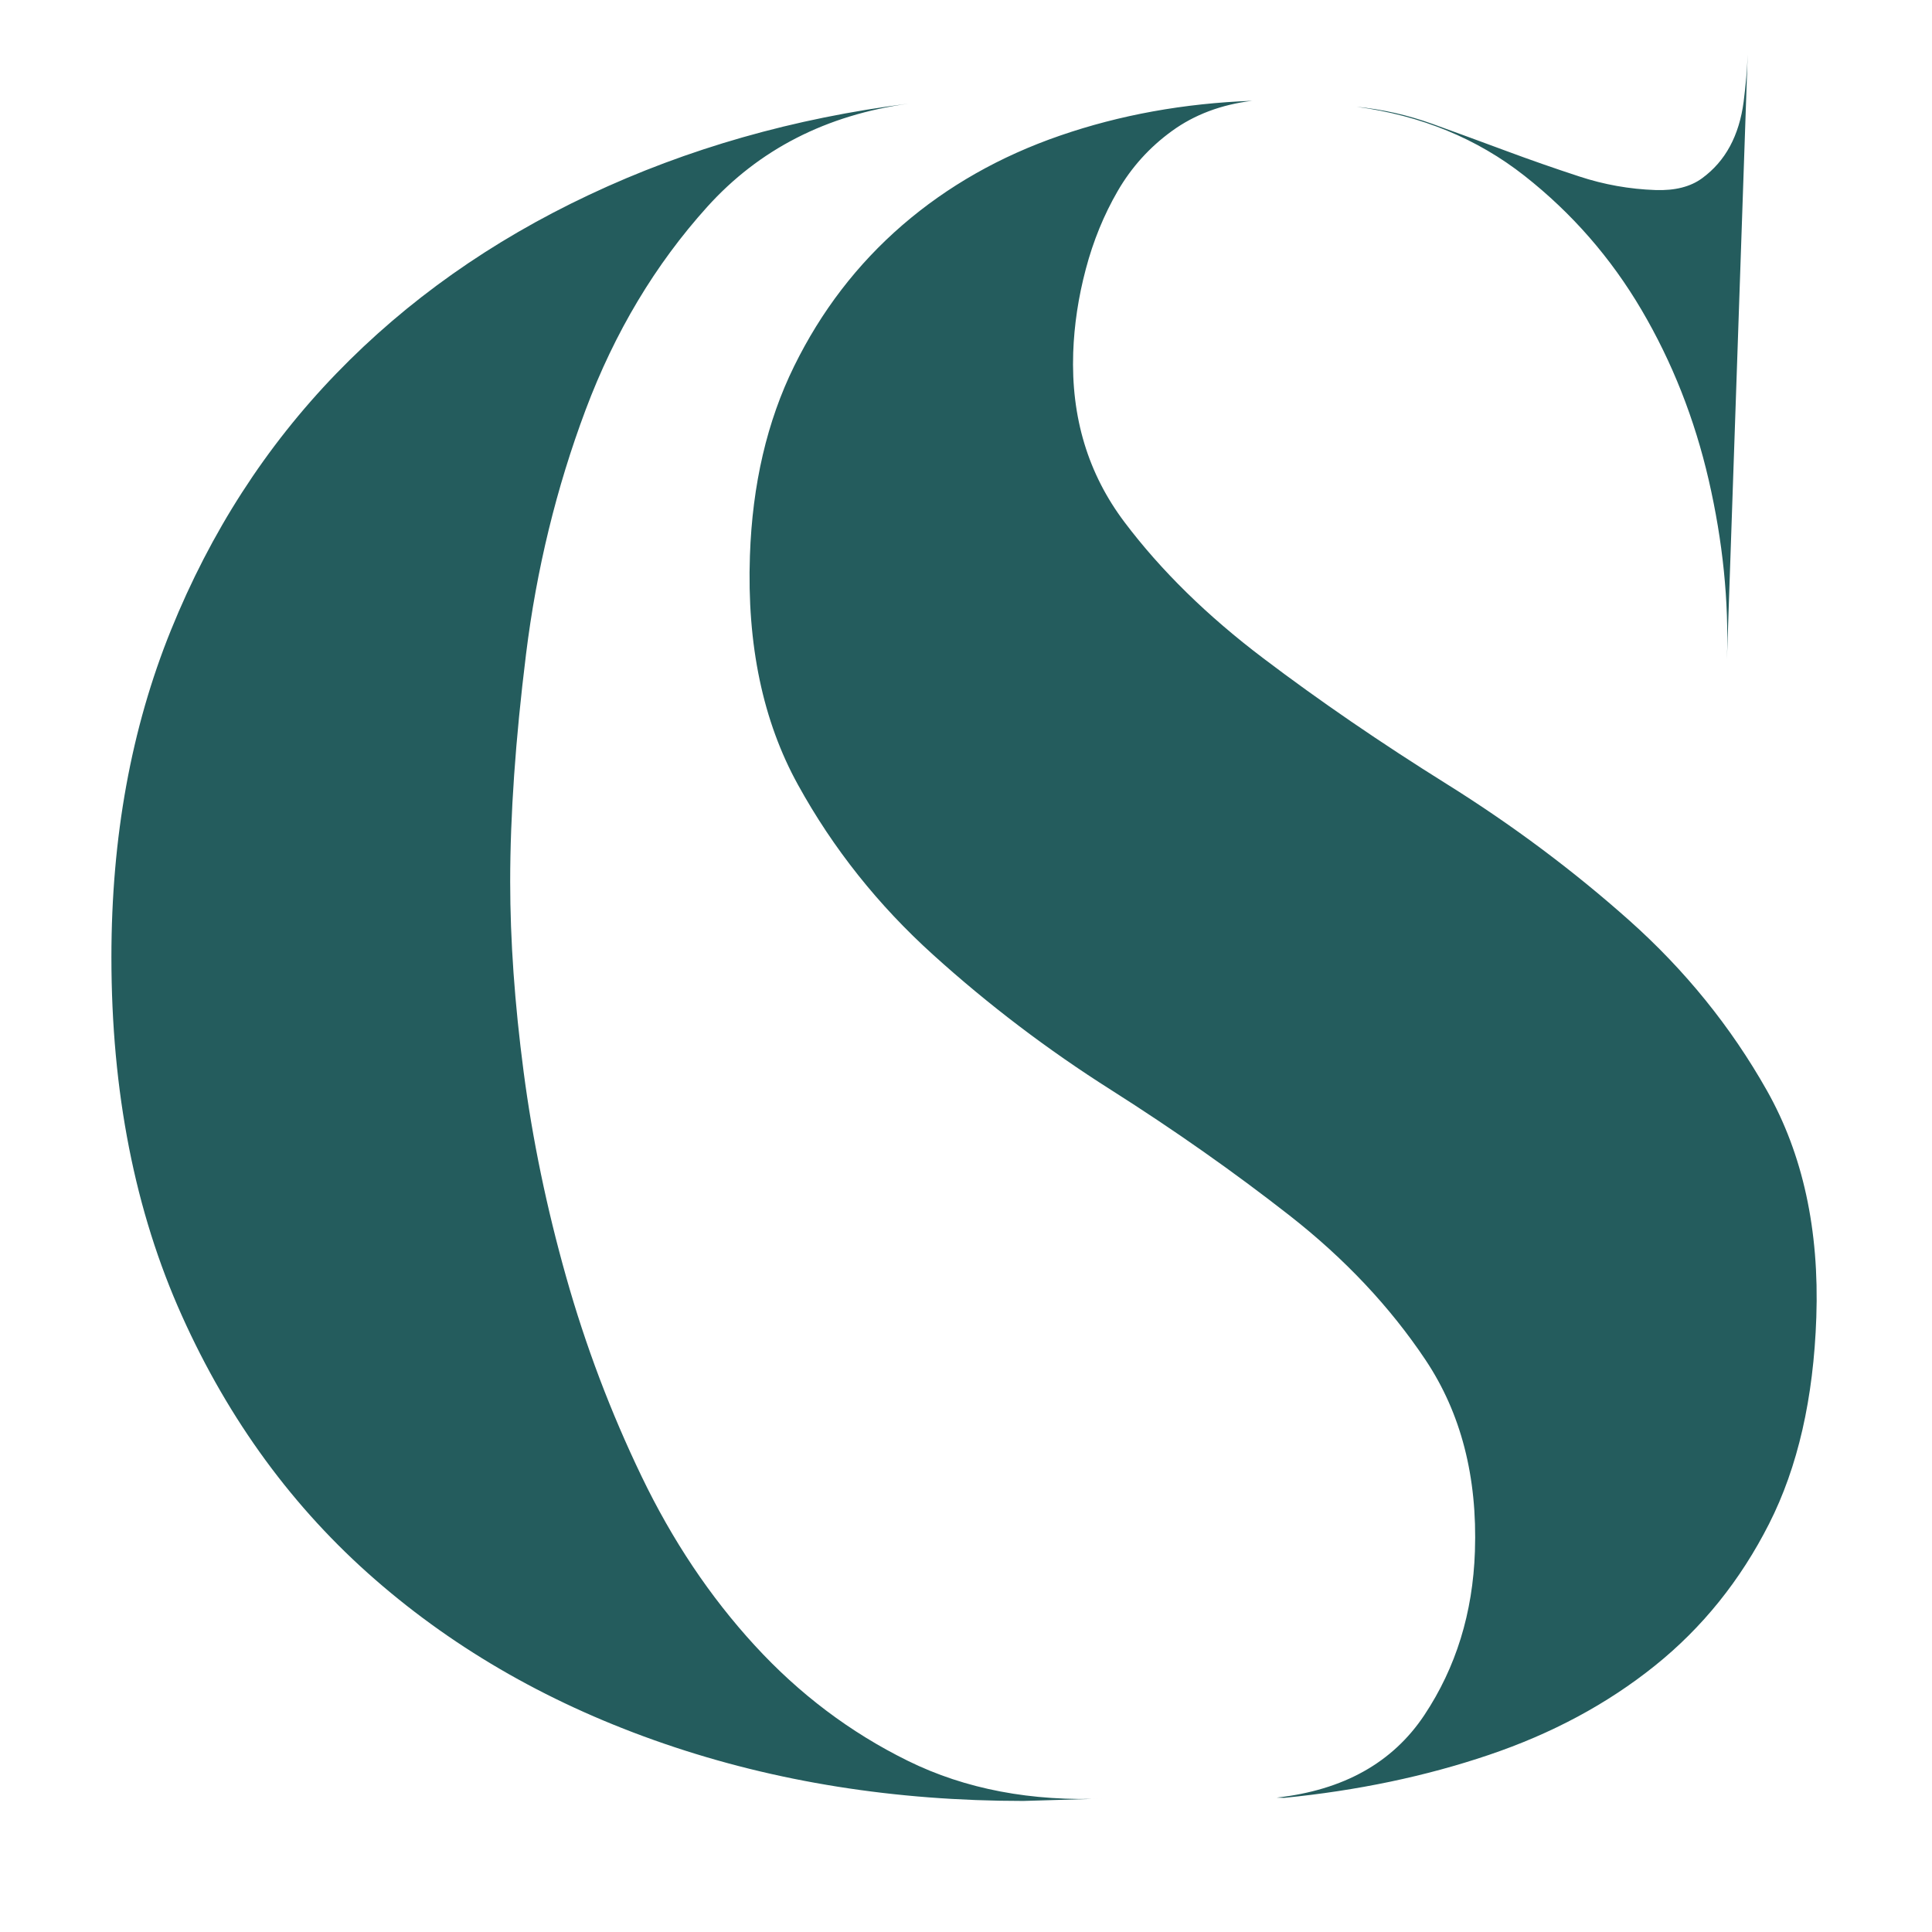 <svg xmlns="http://www.w3.org/2000/svg" xmlns:xlink="http://www.w3.org/1999/xlink" width="500" zoomAndPan="magnify" viewBox="0 0 375 375" height="500" preserveAspectRatio="xMidYMid meet" version="1.2"><defs><clipPath id="15dfc74592"><path d="M 21.625 10.566 L 353 10.566 L 353 350 L 21.625 350 Z M 21.625 10.566 "/></clipPath></defs><g id="1109dbfda8"><rect x="0" width="375" y="0" height="375" style="fill:#ffffff;fill-opacity:1;stroke:none;"/><rect x="0" width="375" y="0" height="375" style="fill:#ffffff;fill-opacity:1;stroke:none;"/><g clip-rule="nonzero" clip-path="url(#15dfc74592)"><path style=" stroke:none;fill-rule:nonzero;fill:#245c5d;fill-opacity:1;" d="M 176.441 20.105 C 160.391 22.309 147.332 28.996 137.262 40.16 C 127.184 51.336 119.328 64.469 113.66 79.574 C 107.996 94.68 104.141 110.488 102.098 127.008 C 100.051 143.531 99.027 158.238 99.027 171.137 C 99.027 182.469 99.891 194.738 101.625 207.953 C 103.352 221.168 106.113 234.465 109.887 247.836 C 113.66 261.219 118.539 274.117 124.52 286.543 C 130.492 298.977 137.809 309.91 146.469 319.352 C 155.121 328.793 165.035 336.273 176.207 341.773 C 187.375 347.281 200.199 349.711 214.676 349.09 L 198.621 349.562 C 173.762 349.562 150.551 345.871 129 338.473 C 107.441 331.078 88.719 320.461 72.832 306.609 C 56.938 292.766 44.43 275.691 35.312 255.395 C 26.18 235.102 21.625 211.898 21.625 185.777 C 21.625 162.492 25.473 141.34 33.188 122.293 C 40.895 103.258 51.594 86.656 65.281 72.496 C 78.969 58.336 95.328 46.773 114.375 37.805 C 133.406 28.84 154.094 22.934 176.441 20.105 Z M 243.051 19.562 C 237.039 20.301 231.863 22.246 227.5 25.406 C 223.141 28.562 219.621 32.457 216.941 37.086 C 214.258 41.719 212.195 46.766 210.754 52.227 C 209.305 57.688 208.496 63.09 208.309 68.434 C 207.879 81.02 211.199 91.992 218.277 101.363 C 225.348 110.742 234.336 119.555 245.234 127.793 C 256.125 136.043 267.973 144.16 280.77 152.156 C 293.559 160.148 305.375 168.98 316.227 178.641 C 327.066 188.301 335.984 199.316 342.957 211.672 C 349.934 224.039 353.133 238.707 352.547 255.688 C 352.008 271.418 348.953 284.777 343.383 295.758 C 337.812 306.746 330.414 315.938 321.188 323.332 C 311.961 330.738 301.211 336.504 288.949 340.641 C 276.684 344.789 263.441 347.562 249.227 348.965 L 247.809 348.918 C 260.766 347.473 270.312 342.137 276.461 332.902 C 282.598 323.668 285.879 313.074 286.281 301.121 C 286.777 286.66 283.578 274.273 276.691 263.957 C 269.801 253.648 260.992 244.289 250.262 235.898 C 239.527 227.5 228 219.395 215.676 211.57 C 203.344 203.754 191.832 195.012 181.152 185.352 C 170.461 175.699 161.703 164.699 154.895 152.34 C 148.074 139.988 144.961 125.164 145.559 107.859 C 146.031 94.02 148.887 81.758 154.141 71.078 C 159.391 60.398 166.391 51.273 175.152 43.695 C 183.914 36.133 194.102 30.34 205.742 26.324 C 217.371 22.309 229.809 20.055 243.051 19.562 Z M 321.324 36.887 C 325.098 37.02 328.113 36.258 330.375 34.598 C 332.629 32.949 334.438 30.887 335.777 28.406 C 337.113 25.934 338.004 23.051 338.438 19.762 C 338.859 16.473 339.129 13.41 339.223 10.582 L 335.195 128.043 C 335.586 116.719 334.402 105.105 331.668 93.207 C 328.93 81.309 324.578 70.289 318.633 60.172 C 312.68 50.047 305.109 41.367 295.906 34.125 C 286.707 26.891 275.836 22.418 263.305 20.727 C 268.32 21.215 273.246 22.328 278.07 24.062 C 282.887 25.809 287.633 27.543 292.297 29.277 C 296.965 31.016 301.703 32.668 306.535 34.25 C 311.363 35.84 316.297 36.715 321.324 36.887 Z M 321.324 36.887 "/></g></g></svg>